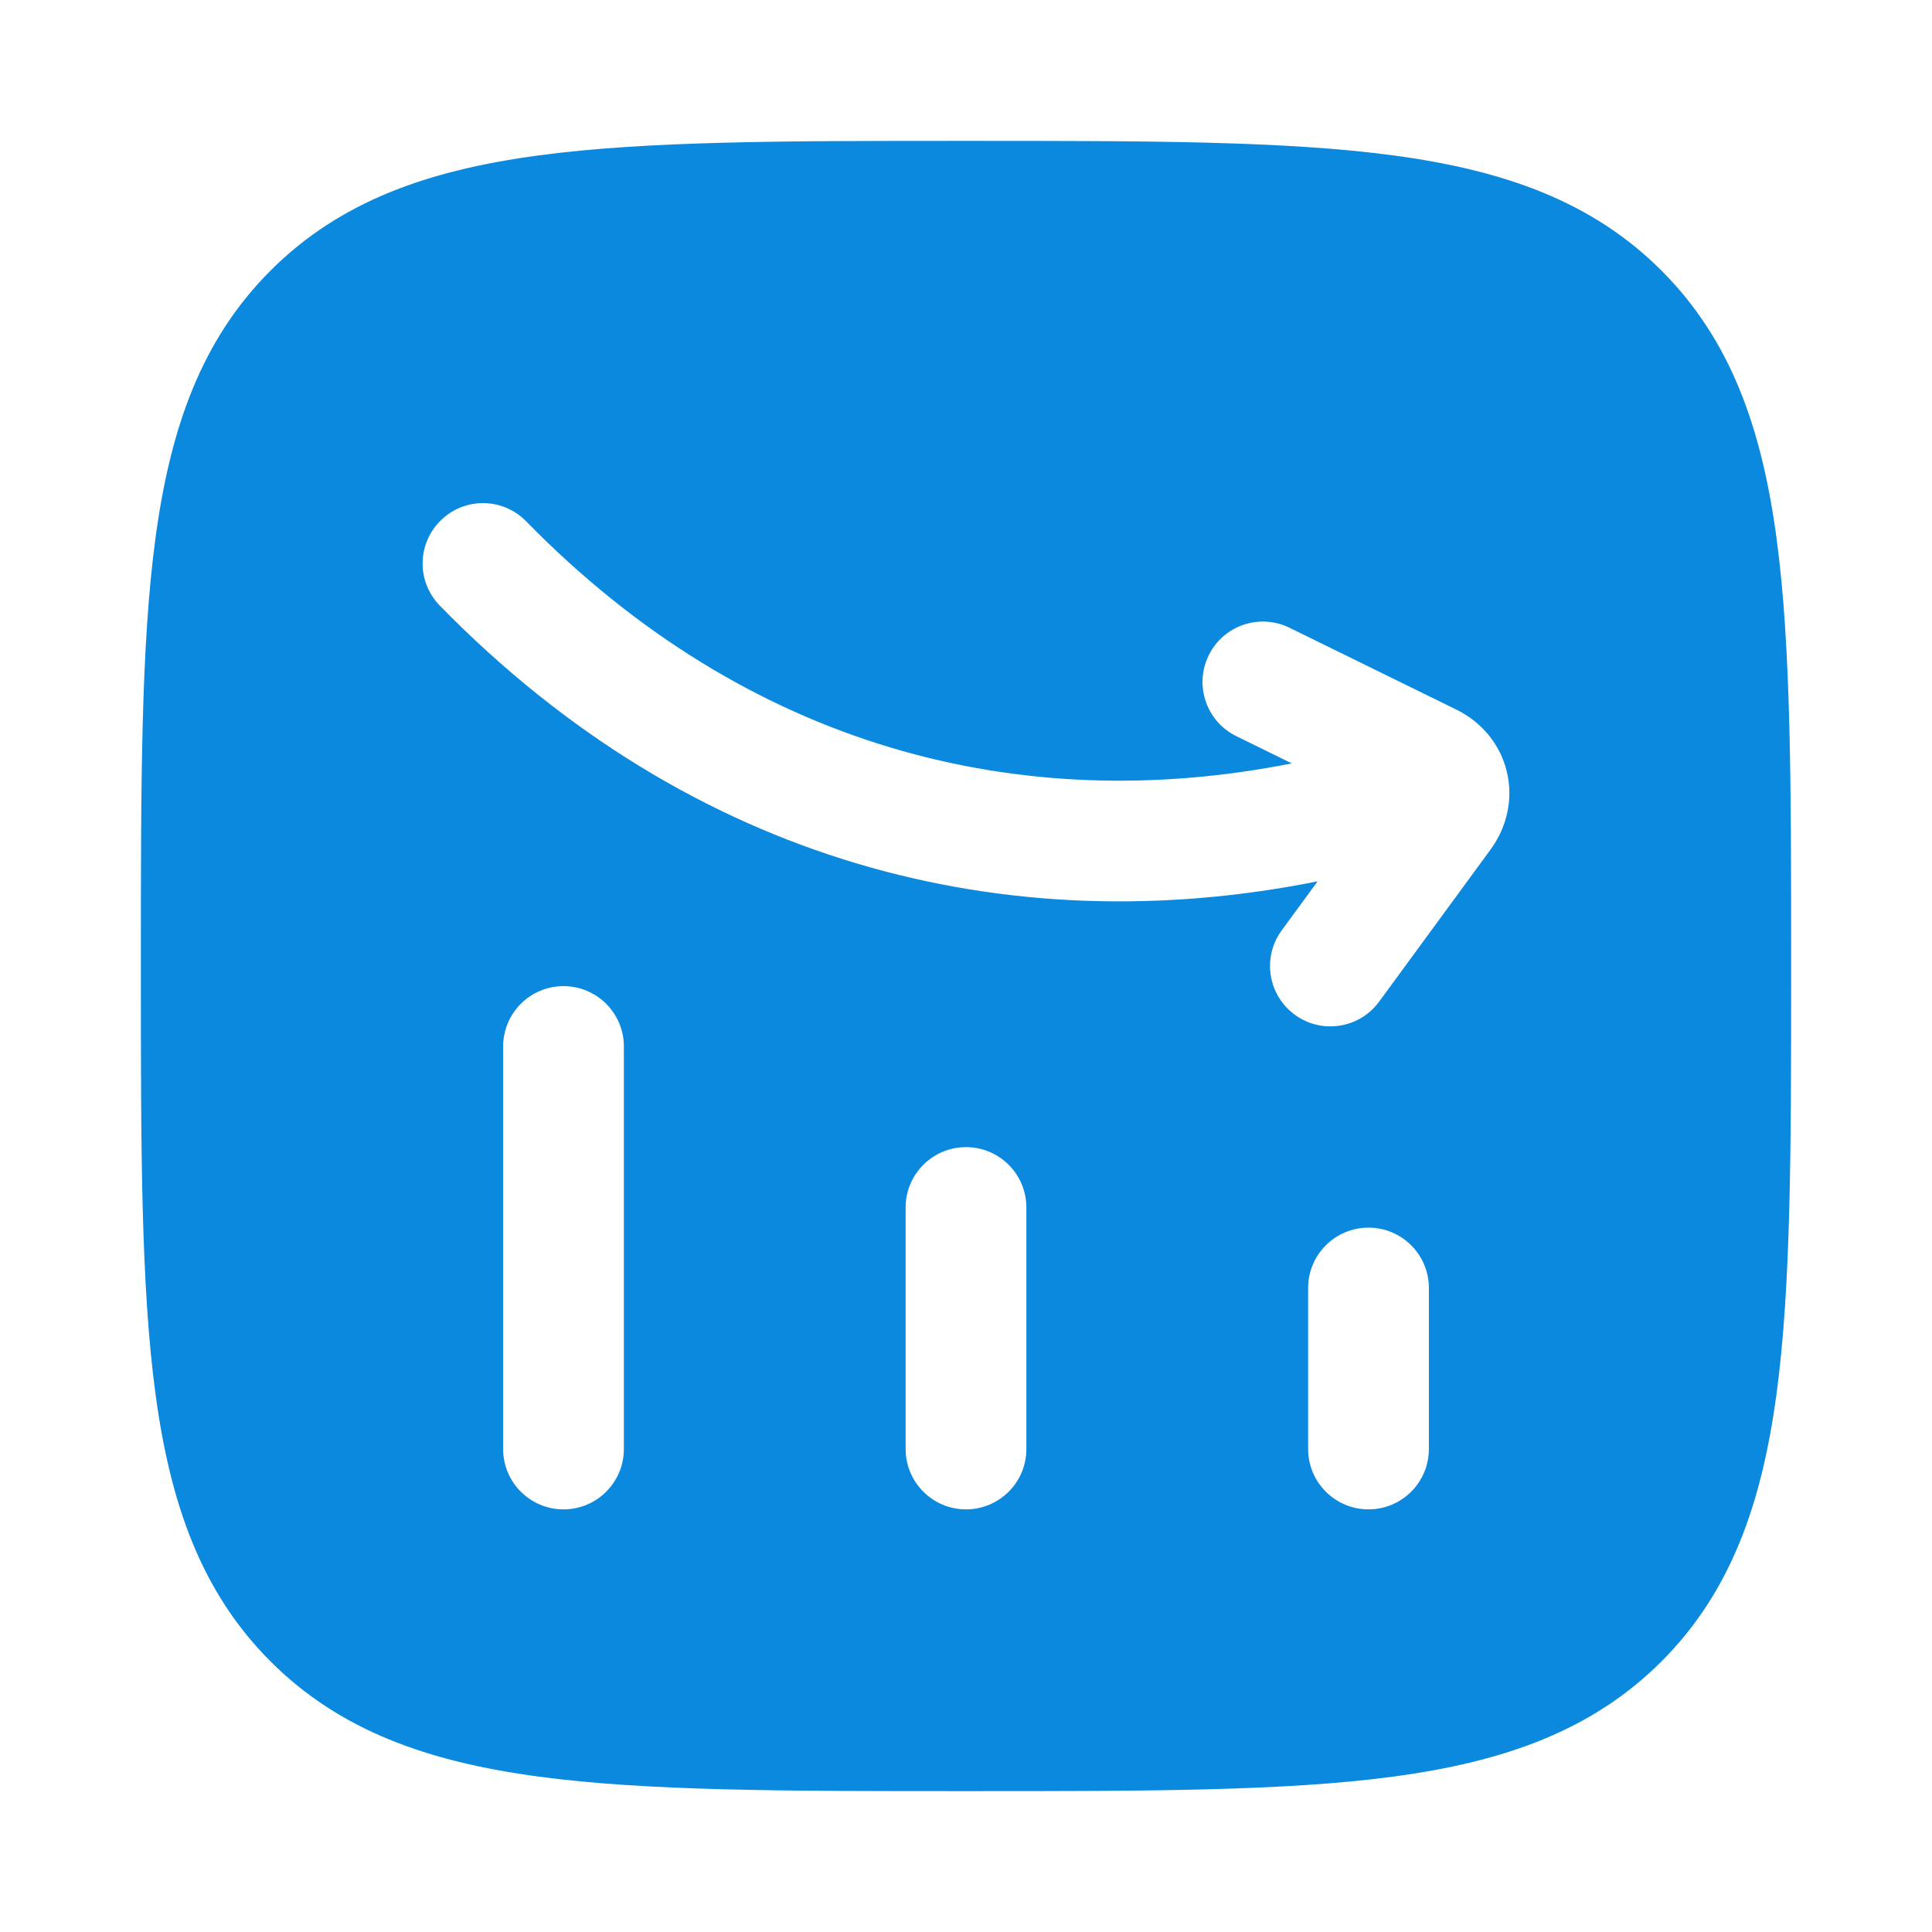 <svg width="24" height="24" viewBox="0 0 24 24" fill="none" xmlns="http://www.w3.org/2000/svg">
<path fill-rule="evenodd" clip-rule="evenodd" d="M12.057 1.75C14.248 1.75 15.969 1.75 17.312 1.931C18.689 2.116 19.781 2.503 20.639 3.361C21.497 4.219 21.884 5.311 22.069 6.688C22.25 8.031 22.25 9.752 22.25 11.943V11.943V12.057V12.057C22.25 14.248 22.25 15.969 22.069 17.312C21.884 18.689 21.497 19.781 20.639 20.639C19.781 21.497 18.689 21.884 17.312 22.069C15.969 22.25 14.248 22.25 12.057 22.25H12.057H11.943H11.943C9.752 22.25 8.031 22.25 6.688 22.069C5.311 21.884 4.219 21.497 3.361 20.639C2.503 19.781 2.116 18.689 1.931 17.312C1.75 15.969 1.75 14.248 1.75 12.057V11.943C1.75 9.752 1.75 8.031 1.931 6.688C2.116 5.311 2.503 4.219 3.361 3.361C4.219 2.503 5.311 2.116 6.688 1.931C8.031 1.75 9.752 1.75 11.943 1.75H12.057ZM17 15.25C17.414 15.25 17.75 15.586 17.75 16V18C17.75 18.414 17.414 18.75 17 18.75C16.586 18.75 16.25 18.414 16.25 18V16C16.25 15.586 16.586 15.25 17 15.25ZM12.75 15C12.75 14.586 12.414 14.25 12 14.25C11.586 14.25 11.25 14.586 11.25 15V18C11.25 18.414 11.586 18.75 12 18.75C12.414 18.75 12.75 18.414 12.75 18V15ZM7 12.25C7.414 12.25 7.75 12.586 7.75 13L7.75 18C7.75 18.414 7.414 18.75 7 18.75C6.586 18.75 6.25 18.414 6.25 18L6.25 13C6.25 12.586 6.586 12.25 7 12.25ZM6.536 6.476C6.246 6.179 5.772 6.174 5.476 6.464C5.179 6.754 5.174 7.228 5.464 7.524C8.6 10.731 12.521 11.72 16.368 10.948L15.922 11.557C15.677 11.891 15.749 12.36 16.084 12.605C16.418 12.85 16.887 12.777 17.132 12.443L18.515 10.555C18.717 10.28 18.801 9.931 18.719 9.588C18.637 9.244 18.403 8.968 18.092 8.815L16.018 7.798C15.646 7.616 15.197 7.769 15.015 8.141C14.832 8.513 14.986 8.962 15.358 9.145L16.047 9.483C12.674 10.153 9.286 9.286 6.536 6.476Z" fill="#0a89de"/>
</svg>